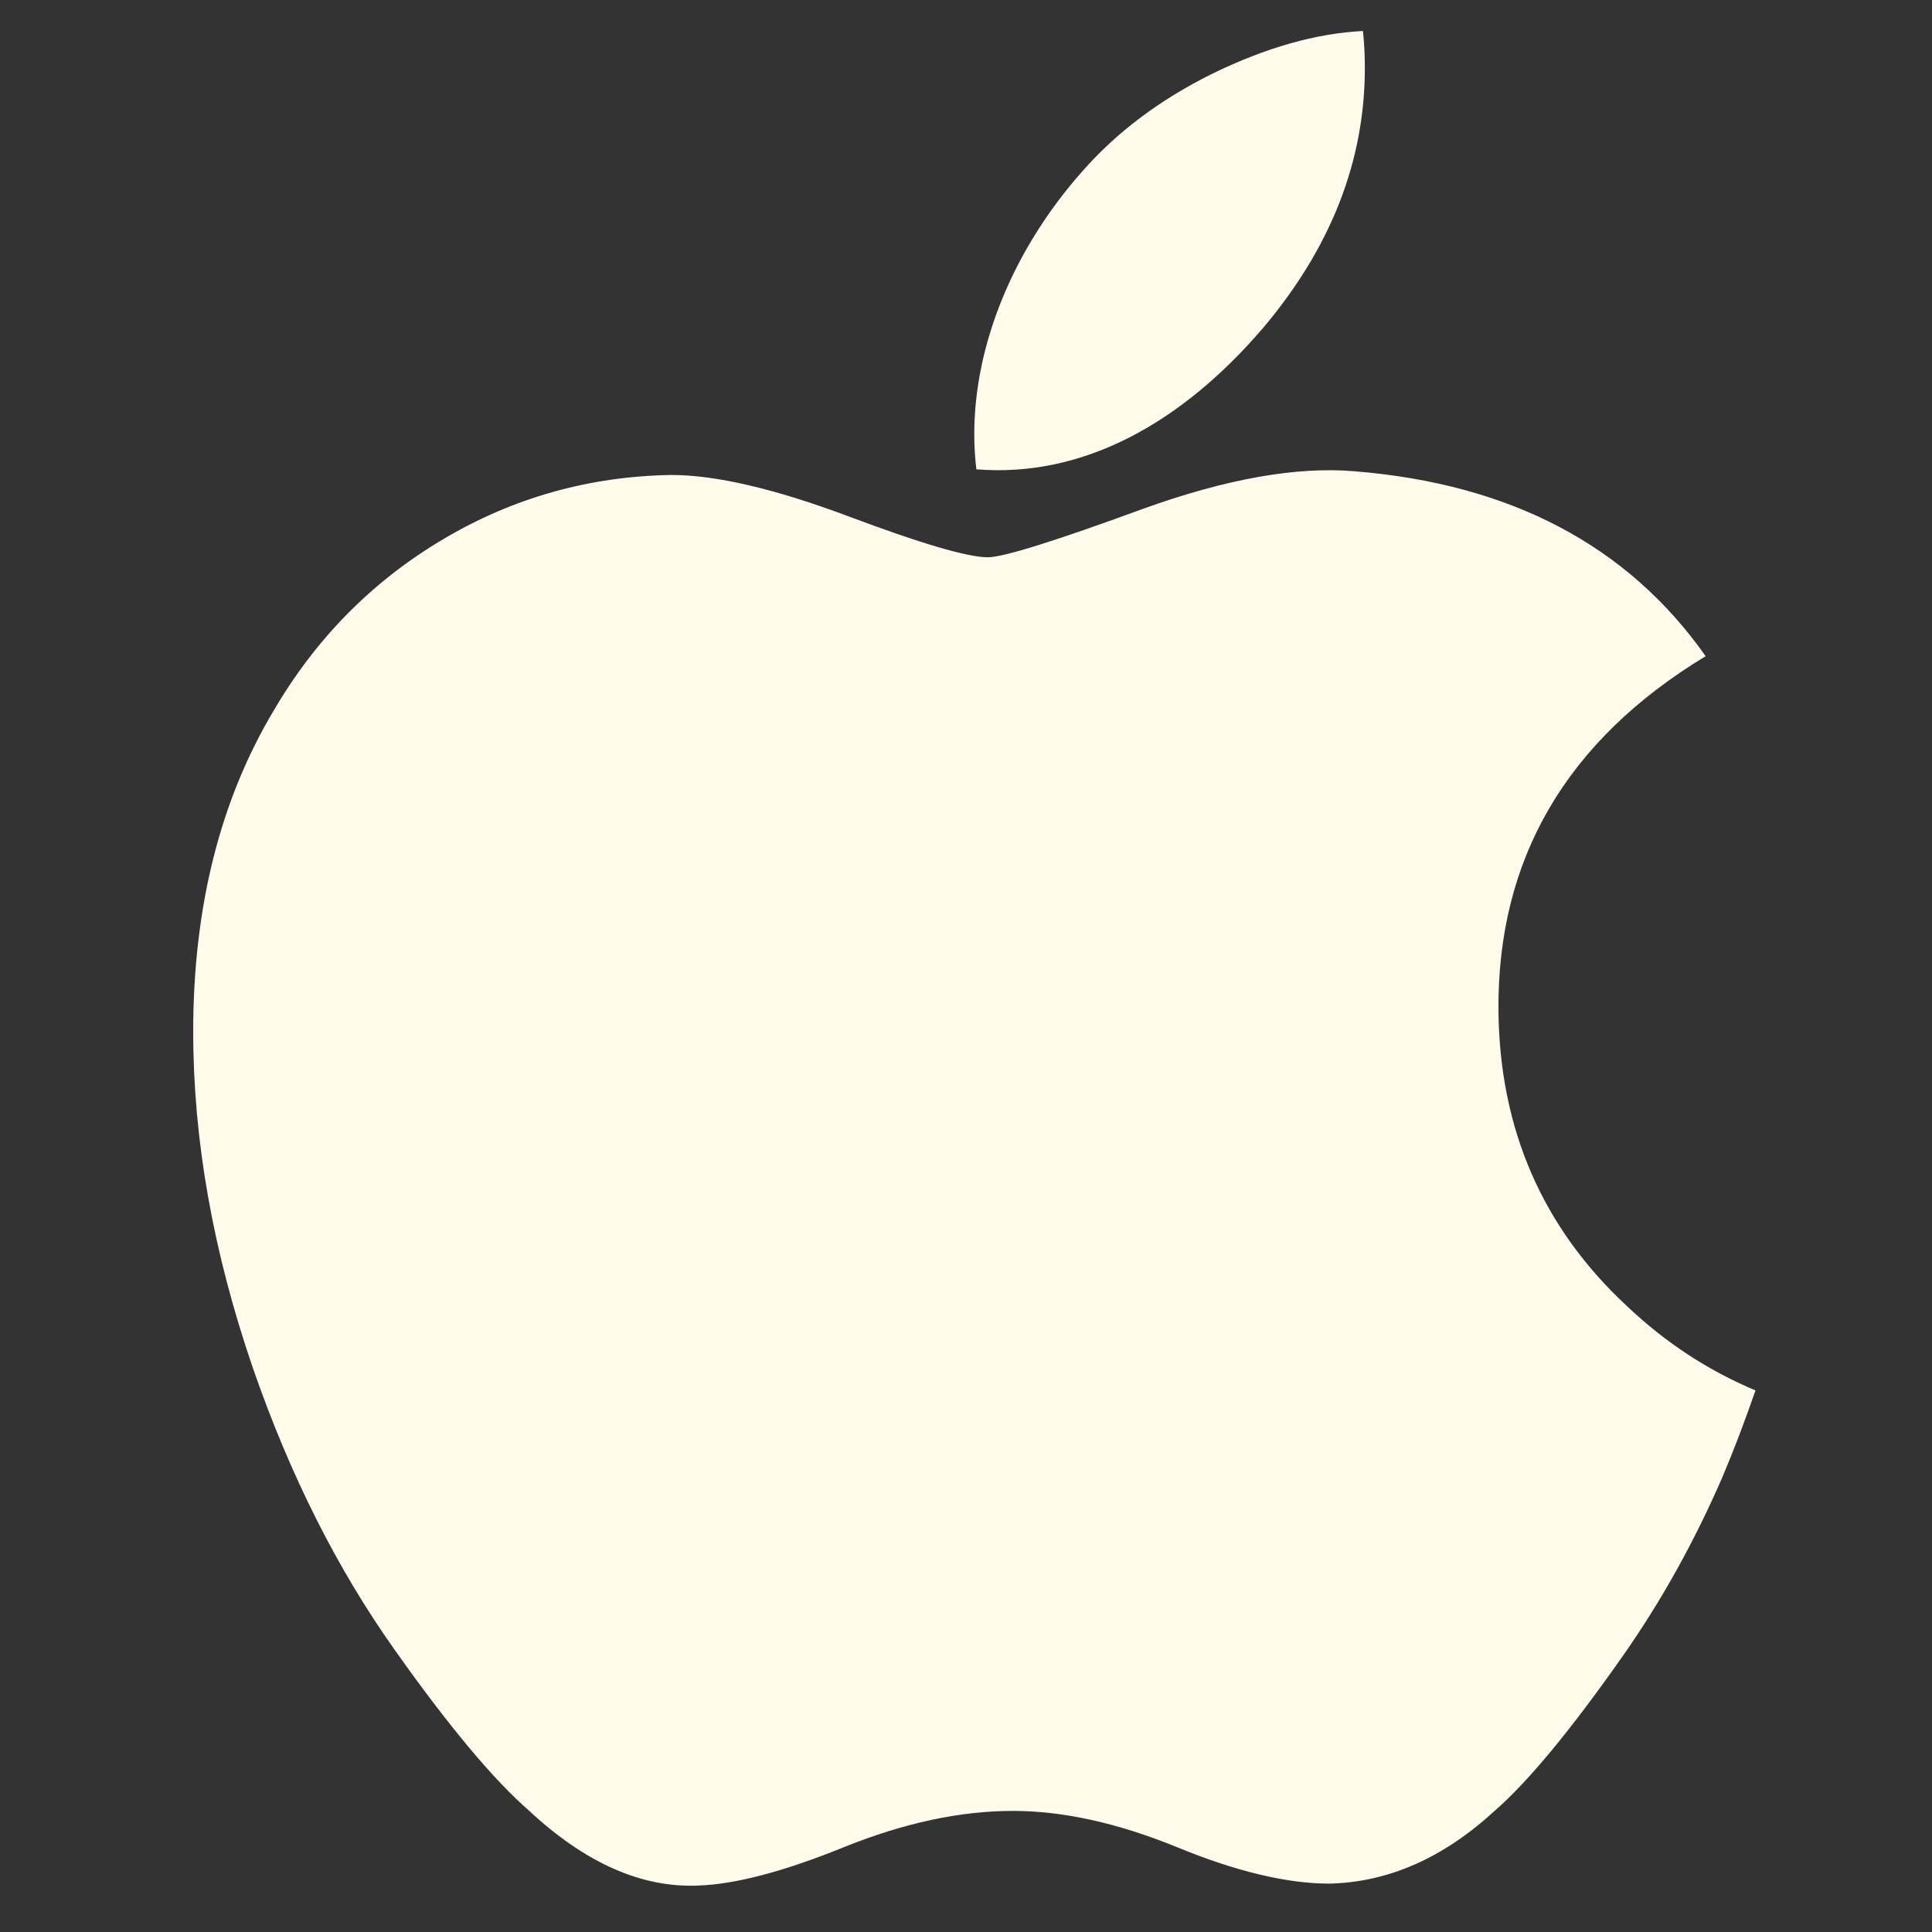 <?xml version="1.0" encoding="UTF-8"?> <svg xmlns="http://www.w3.org/2000/svg" width="25" height="25" viewBox="0 0 25 25" fill="none"><rect x="0" y="0" width="25" height="25" fill="#333333" stroke="none"/><g clip-path="url(#clip0_1607_8595)"><path d="M22.292 19.104C21.929 19.943 21.499 20.715 21.002 21.424C20.323 22.392 19.768 23.061 19.34 23.433C18.676 24.043 17.965 24.356 17.203 24.374C16.657 24.374 15.997 24.218 15.23 23.902C14.46 23.588 13.752 23.433 13.106 23.433C12.427 23.433 11.699 23.588 10.921 23.902C10.142 24.218 9.514 24.383 9.033 24.399C8.303 24.43 7.575 24.108 6.849 23.433C6.385 23.029 5.805 22.335 5.11 21.353C4.365 20.304 3.752 19.088 3.272 17.701C2.758 16.203 2.5 14.753 2.5 13.349C2.5 11.741 2.848 10.354 3.544 9.191C4.091 8.257 4.819 7.521 5.73 6.98C6.64 6.439 7.625 6.164 8.685 6.146C9.265 6.146 10.025 6.325 10.97 6.678C11.913 7.032 12.518 7.211 12.783 7.211C12.982 7.211 13.654 7.001 14.794 6.583C15.871 6.195 16.781 6.035 17.526 6.098C19.545 6.261 21.062 7.057 22.071 8.491C20.265 9.585 19.372 11.118 19.39 13.084C19.406 14.615 19.962 15.889 21.053 16.901C21.548 17.371 22.101 17.734 22.716 17.992C22.582 18.378 22.442 18.749 22.292 19.104V19.104ZM17.661 0.881C17.661 2.081 17.223 3.202 16.348 4.239C15.294 5.472 14.018 6.185 12.634 6.073C12.617 5.929 12.607 5.777 12.607 5.618C12.607 4.465 13.108 3.232 13.999 2.224C14.444 1.714 15.009 1.289 15.695 0.95C16.38 0.617 17.027 0.432 17.636 0.401C17.654 0.561 17.661 0.722 17.661 0.881V0.881Z" fill="#FFFAE9"></path></g><defs><clipPath id="clip0_1607_8595"><rect width="24" height="24" fill="white" transform="translate(0.5 0.401)"></rect></clipPath></defs></svg> 